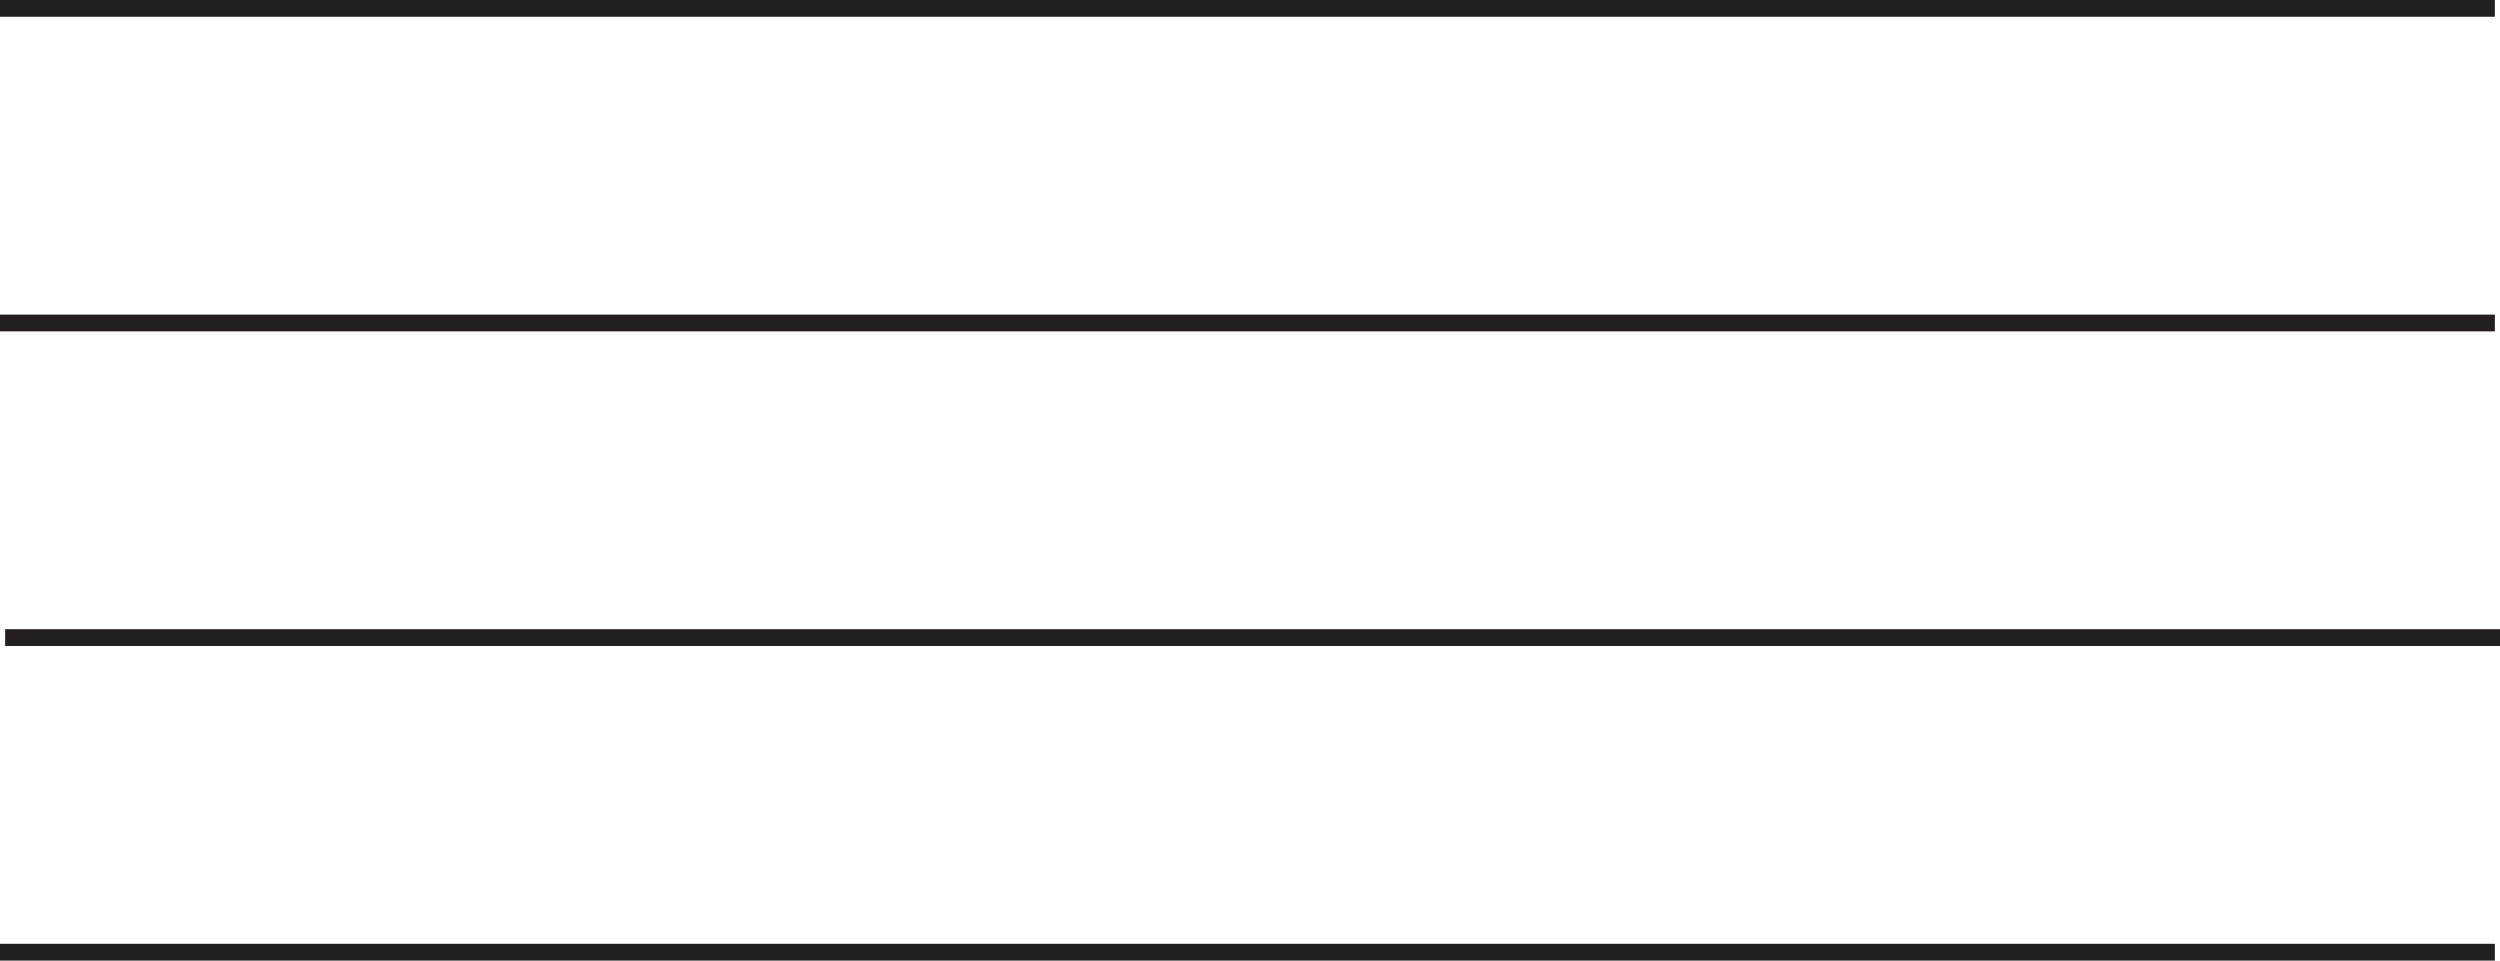 <?xml version="1.0" encoding="utf-8"?>
<!-- Generator: Adobe Illustrator 15.1.0, SVG Export Plug-In . SVG Version: 6.00 Build 0)  -->
<!DOCTYPE svg PUBLIC "-//W3C//DTD SVG 1.1//EN" "http://www.w3.org/Graphics/SVG/1.1/DTD/svg11.dtd">
<svg version="1.1" id="Layer_1" xmlns="http://www.w3.org/2000/svg" xmlns:xlink="http://www.w3.org/1999/xlink" x="0px" y="0px"
	 width="149.19px" height="57.324px" viewBox="0 0 149.19 57.324" enable-background="new 0 0 149.19 57.324" xml:space="preserve">
<line fill="none" stroke="#231F20" stroke-miterlimit="10" x1="0" y1="0.5" x2="148.883" y2="0.5"/>
<line fill="none" stroke="#231F20" stroke-miterlimit="10" x1="0" y1="19.275" x2="148.883" y2="19.275"/>
<line fill="none" stroke="#231F20" stroke-miterlimit="10" x1="0.307" y1="38.049" x2="149.19" y2="38.049"/>
<line fill="none" stroke="#231F20" stroke-miterlimit="10" x1="0" y1="56.824" x2="148.883" y2="56.824"/>
</svg>
